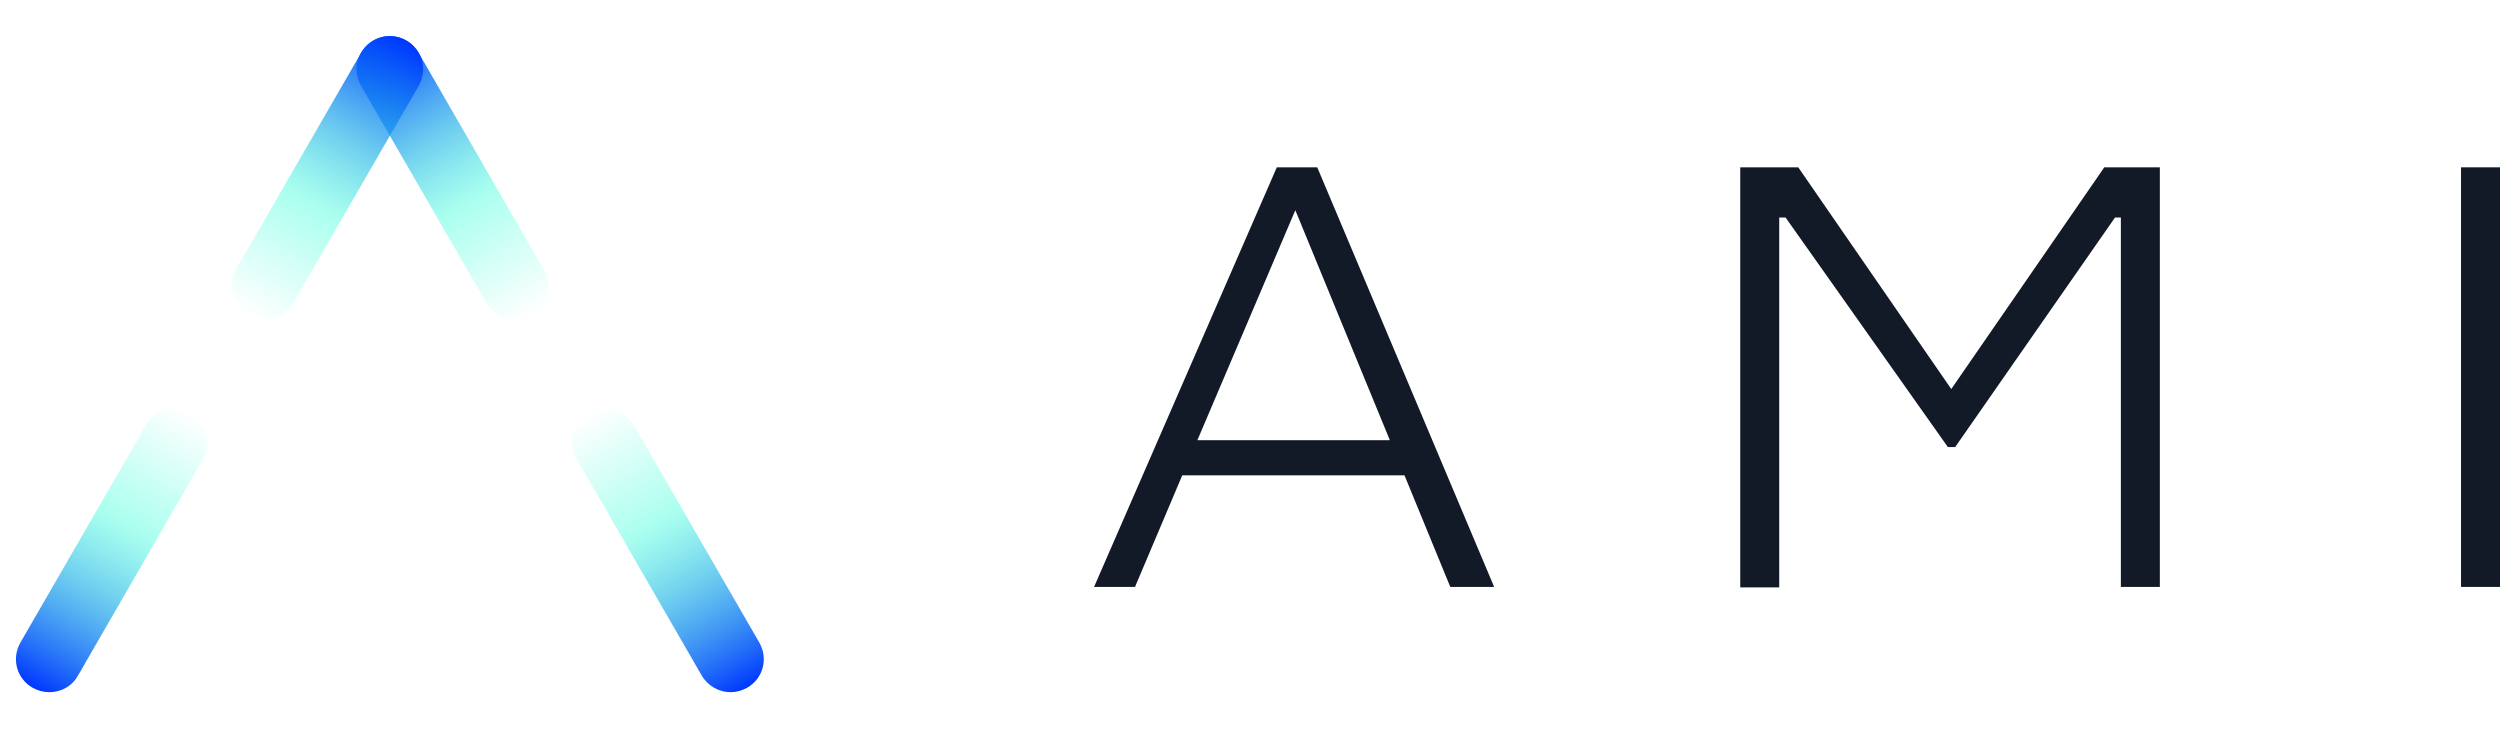 <svg width="130" height="39" viewBox="0 0 130 39" fill="none" xmlns="http://www.w3.org/2000/svg">
<path d="M66.394 8.701H68.497L77.696 30.52H75.415L73.033 24.716H61.478L59.02 30.52H56.891L66.394 8.701ZM67.357 10.931L62.263 22.892H72.273L67.357 10.931Z" fill="#121927"/>
<path d="M90.468 8.701H93.509L101.466 20.231L109.423 8.701H112.312V30.52H110.285V11.311H109.981L101.669 23.247H101.289L92.85 11.311H92.52V30.545H90.493V8.701H90.468Z" fill="#121927"/>
<path d="M127.973 8.701H130V30.52H127.973V8.701Z" fill="#121927"/>
<path d="M37.987 35.993C37.404 35.993 36.821 35.689 36.492 35.132L29.979 23.855C29.497 23.019 29.776 21.98 30.613 21.498C31.449 21.017 32.488 21.295 32.969 22.132L39.482 33.408C39.963 34.245 39.685 35.284 38.848 35.765C38.57 35.917 38.266 35.993 37.987 35.993Z" fill="url(#paint0_linear_1398_7260)"/>
<path d="M26.785 16.607C26.203 16.607 25.62 16.303 25.29 15.746L18.778 4.469C18.296 3.633 18.575 2.594 19.411 2.112C20.222 1.631 21.286 1.909 21.768 2.746L28.28 14.023C28.762 14.859 28.483 15.898 27.647 16.379C27.368 16.531 27.09 16.607 26.785 16.607Z" fill="url(#paint1_linear_1398_7260)"/>
<path d="M13.761 16.607C13.456 16.607 13.178 16.531 12.899 16.379C12.063 15.898 11.784 14.859 12.265 14.023L18.778 2.746C19.259 1.909 20.299 1.631 21.135 2.112C21.971 2.594 22.25 3.633 21.768 4.469L15.256 15.746C14.926 16.278 14.369 16.607 13.761 16.607Z" fill="url(#paint2_linear_1398_7260)"/>
<path d="M2.559 35.993C2.255 35.993 1.976 35.917 1.698 35.765C0.861 35.284 0.583 34.245 1.064 33.408L7.577 22.132C8.058 21.295 9.097 21.017 9.933 21.498C10.77 21.98 11.049 23.019 10.567 23.855L4.054 35.132C3.75 35.689 3.167 35.993 2.559 35.993Z" fill="url(#paint3_linear_1398_7260)"/>
<defs>
<linearGradient id="paint0_linear_1398_7260" x1="30.615" y1="21.508" x2="38.848" y2="35.768" gradientUnits="userSpaceOnUse">
<stop stop-color="#2EFFD7" stop-opacity="0"/>
<stop offset="0.4" stop-color="#2EFFD7" stop-opacity="0.4"/>
<stop offset="1" stop-color="#0037FF"/>
</linearGradient>
<linearGradient id="paint1_linear_1398_7260" x1="27.633" y1="16.367" x2="19.399" y2="2.107" gradientUnits="userSpaceOnUse">
<stop stop-color="#2EFFD7" stop-opacity="0"/>
<stop offset="0.4" stop-color="#2EFFD7" stop-opacity="0.4"/>
<stop offset="1" stop-color="#0037FF"/>
</linearGradient>
<linearGradient id="paint2_linear_1398_7260" x1="12.895" y1="16.369" x2="21.129" y2="2.109" gradientUnits="userSpaceOnUse">
<stop stop-color="#2EFFD7" stop-opacity="0"/>
<stop offset="0.4" stop-color="#2EFFD7" stop-opacity="0.4"/>
<stop offset="1" stop-color="#0037FF"/>
</linearGradient>
<linearGradient id="paint3_linear_1398_7260" x1="9.948" y1="21.509" x2="1.714" y2="35.77" gradientUnits="userSpaceOnUse">
<stop stop-color="#2EFFD7" stop-opacity="0"/>
<stop offset="0.4" stop-color="#2EFFD7" stop-opacity="0.4"/>
<stop offset="1" stop-color="#0037FF"/>
</linearGradient>
</defs>
</svg>

